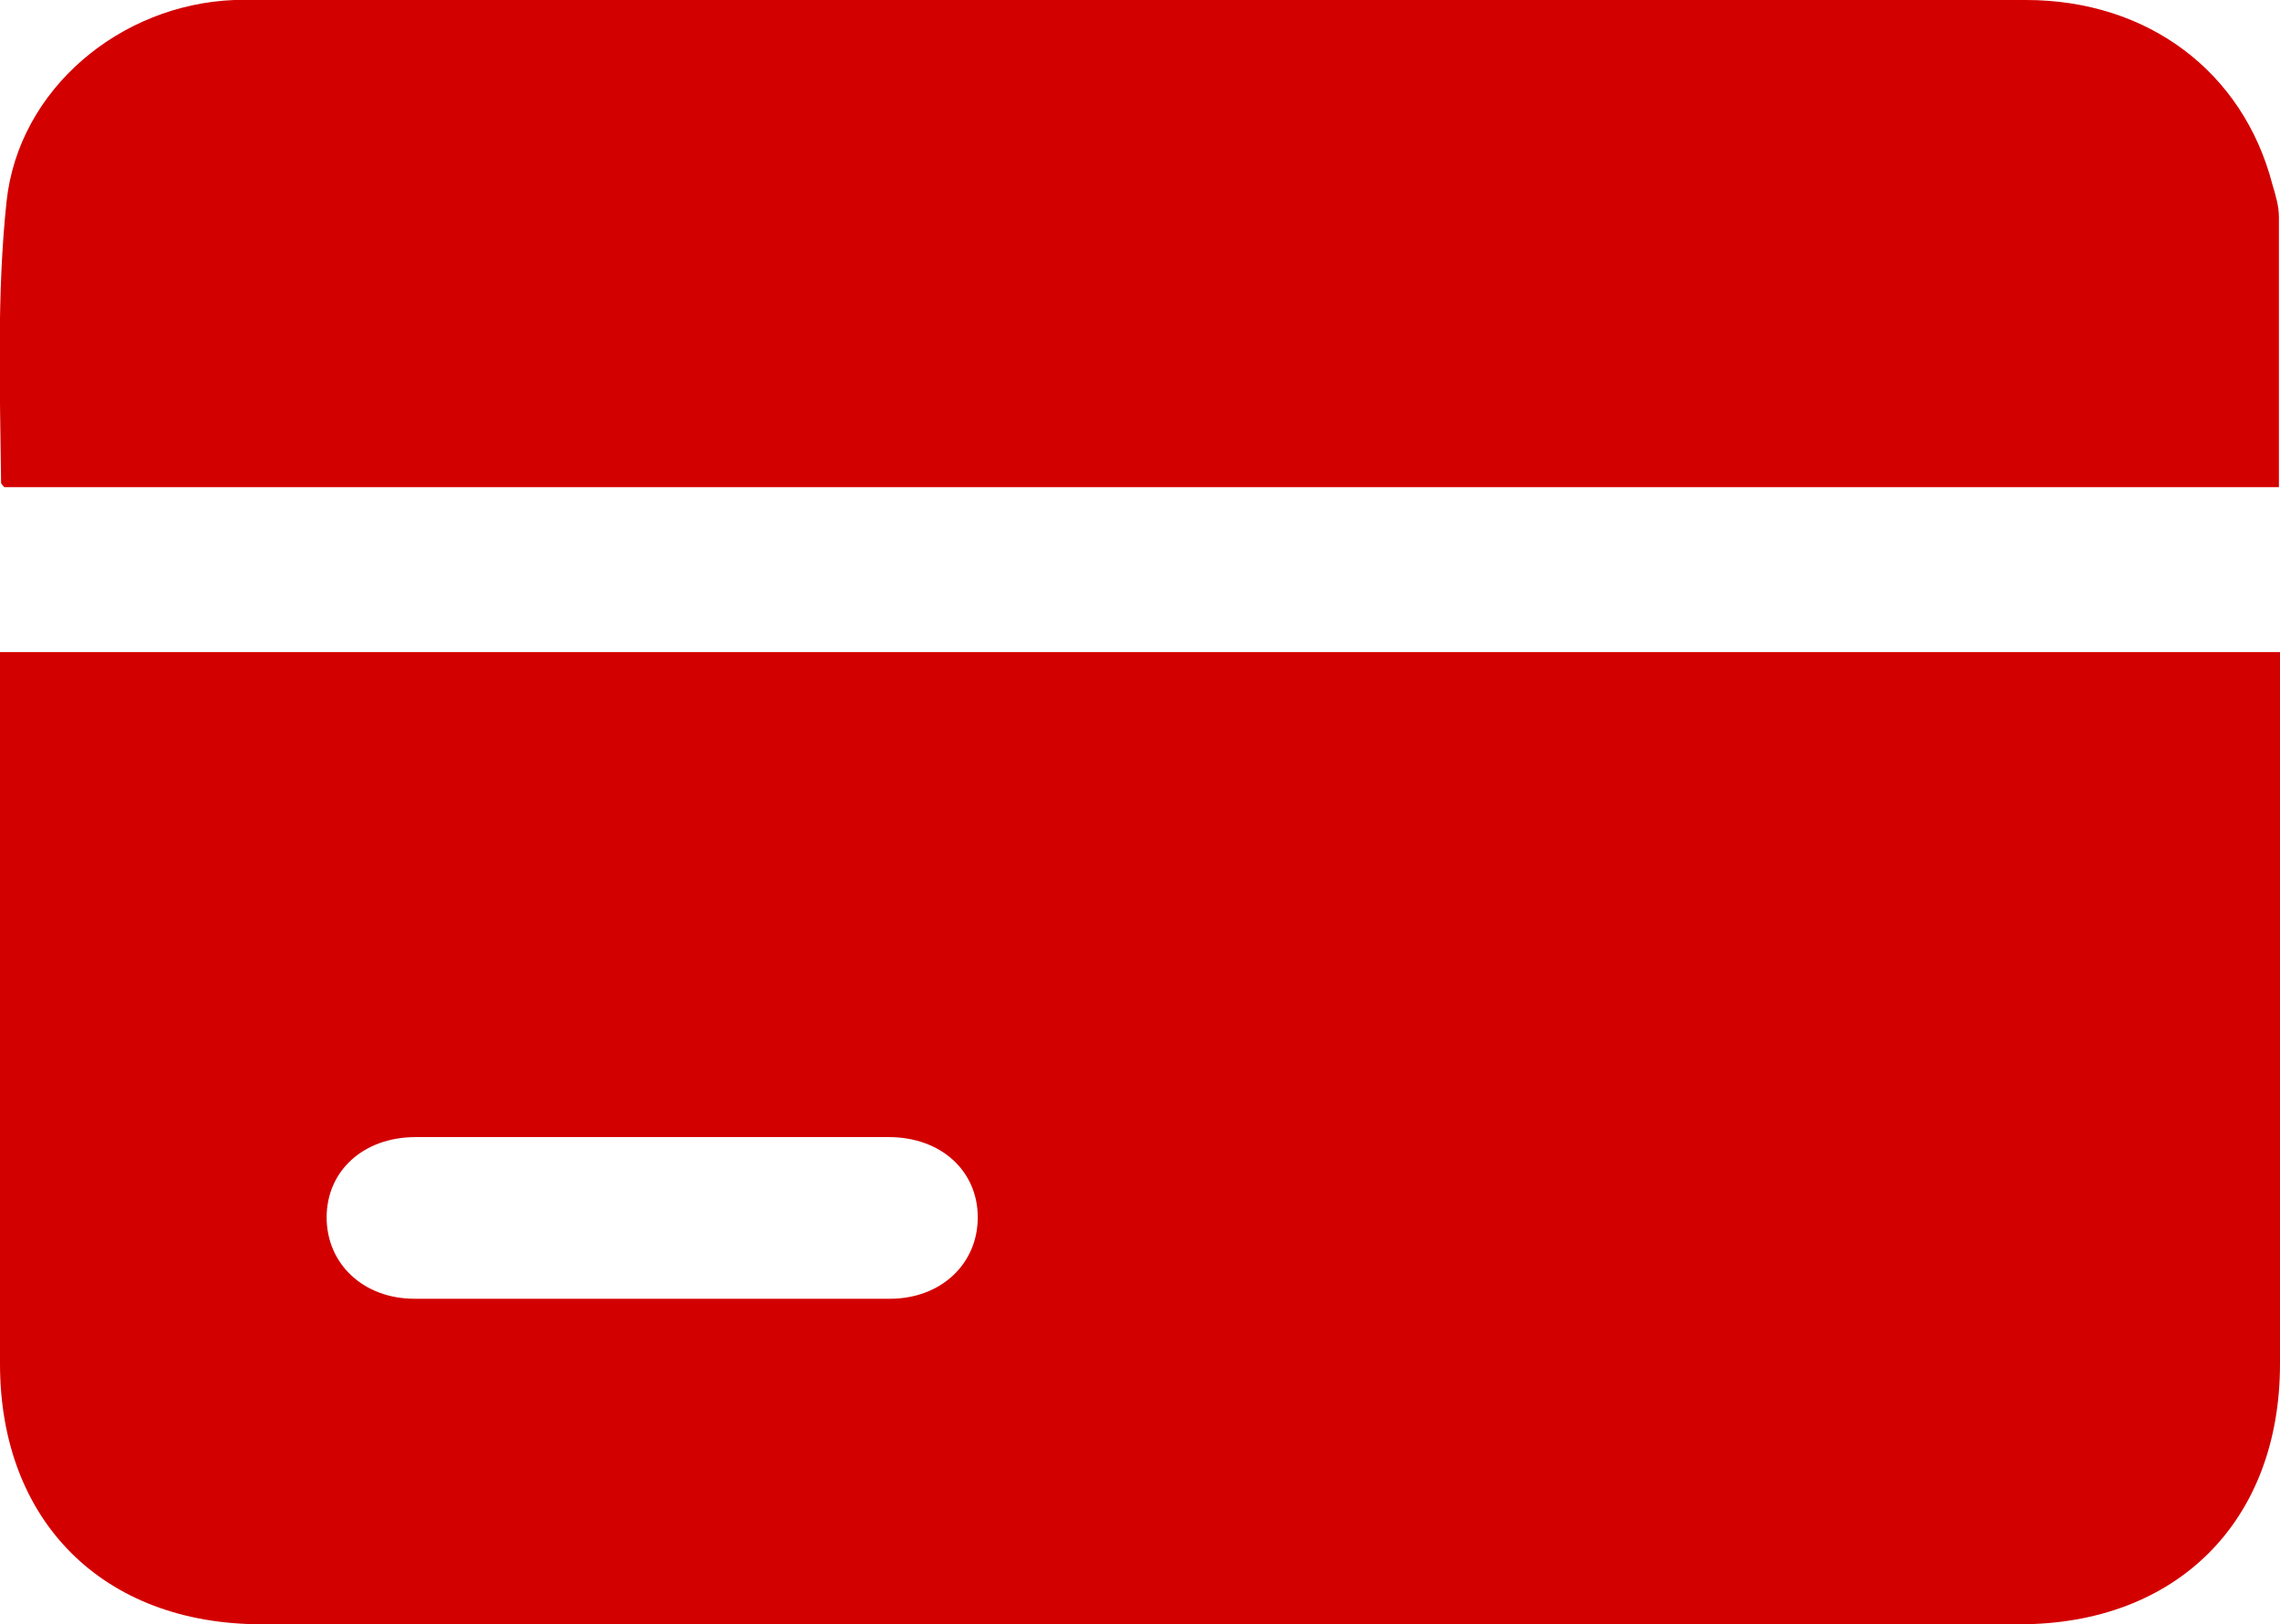 <?xml version="1.0" encoding="UTF-8"?>
<svg id="Livello_2" data-name="Livello 2" xmlns="http://www.w3.org/2000/svg" viewBox="0 0 21.01 14.97">
  <g id="Livello_2-2" data-name="Livello 2">
    <g id="Livello_1-2" data-name="Livello 1-2">
      <g>
        <path d="M21.01,6.01v6.56c0,1.45-.95,2.4-2.4,2.4H2.41c-1.46,0-2.41-.95-2.41-2.4v-6.56s21.01,0,21.01,0ZM6.03,10.48h-2.2c-.48,0-.82.31-.82.74s.34.75.81.75h4.38c.47,0,.81-.32.81-.75s-.34-.74-.82-.74h-2.16Z" style="fill: #d30000; stroke-width: 0px;"/>
        <path d="M20.99,4.49H.04s-.03-.03-.03-.04C0,3.59-.03,2.71.06,1.86.17.82,1.11.04,2.16,0h16.51c1.12,0,2,.66,2.27,1.7.03.1.06.2.06.3v2.49h-.01Z" style="fill: #d30000; stroke-width: 0px;"/>
      </g>
    </g>
  </g>
</svg>